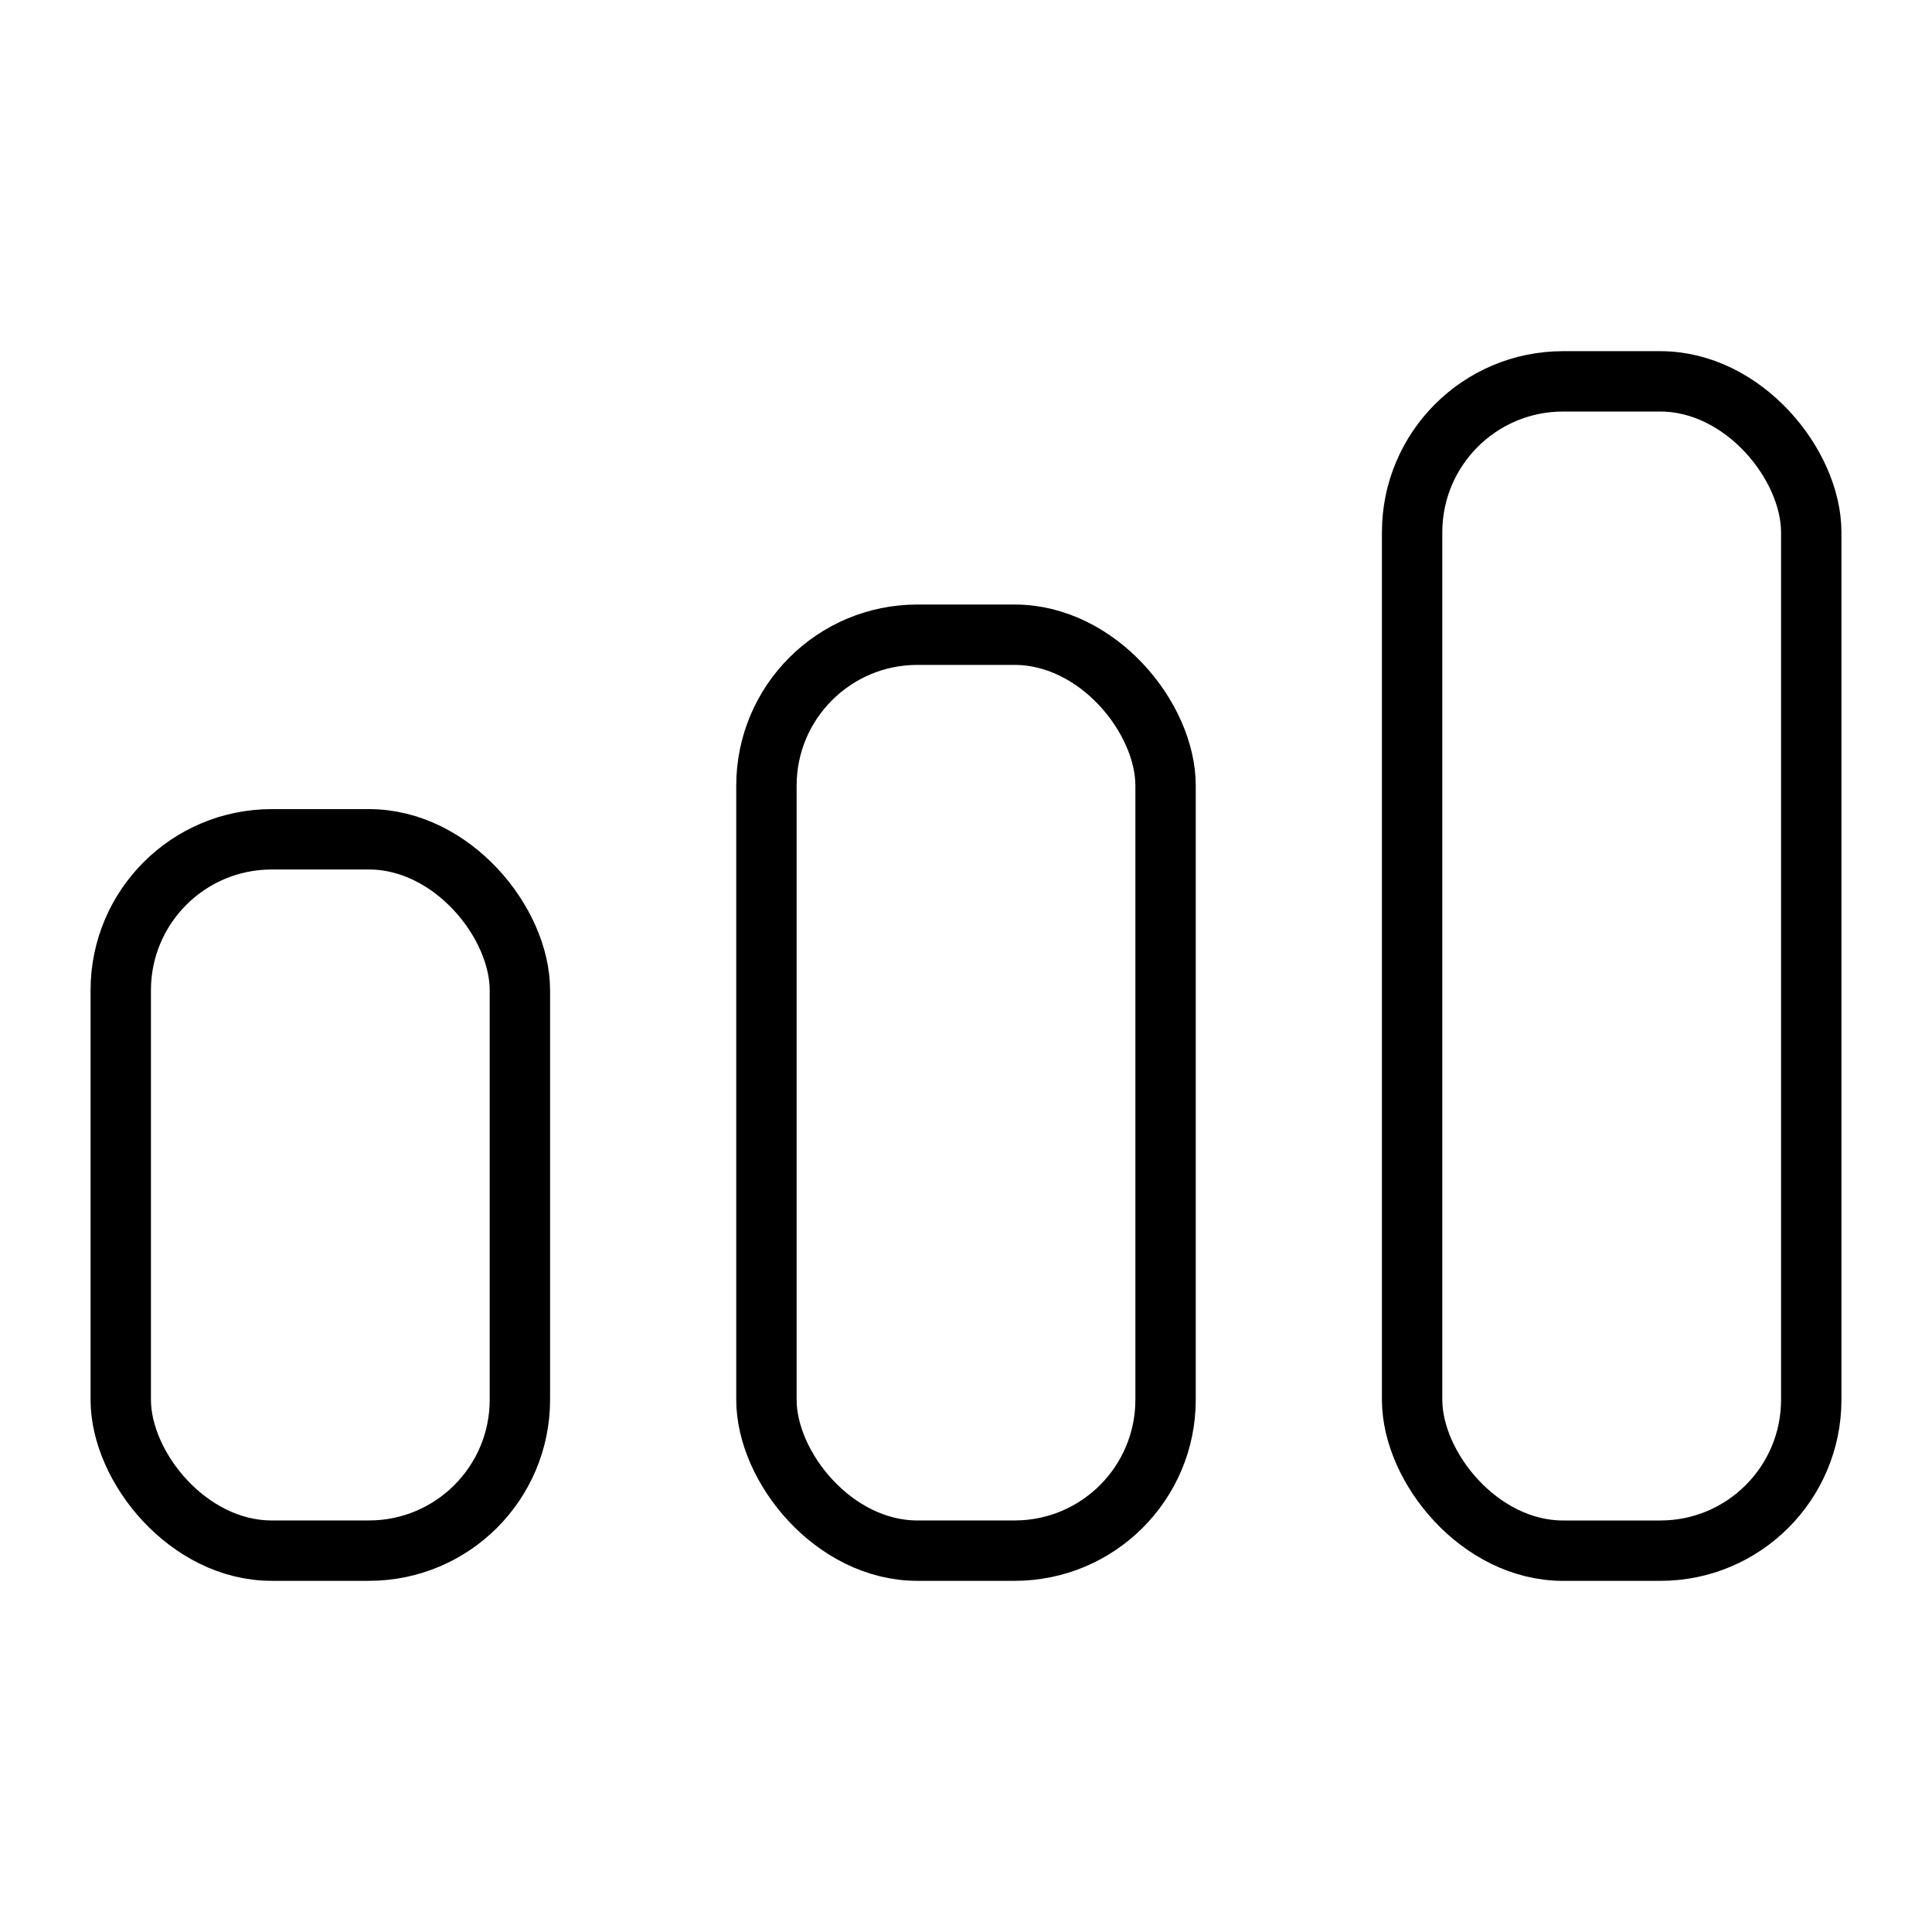 <svg viewBox="0 0 64 64" id="icons" xmlns="http://www.w3.org/2000/svg"><defs><style>.cls-1{fill:none;stroke:#000;stroke-linecap:round;stroke-linejoin:round;stroke-width:2px;}</style></defs><title>22 copy</title><g id="chart"><rect rx="5" height="23.564" width="13.222" y="27.803" x="4" class="cls-1"></rect><rect rx="5" height="30.341" width="13.222" y="21.026" x="25.389" class="cls-1"></rect><rect rx="5" height="38.735" width="13.222" y="12.633" x="46.778" class="cls-1"></rect></g></svg>